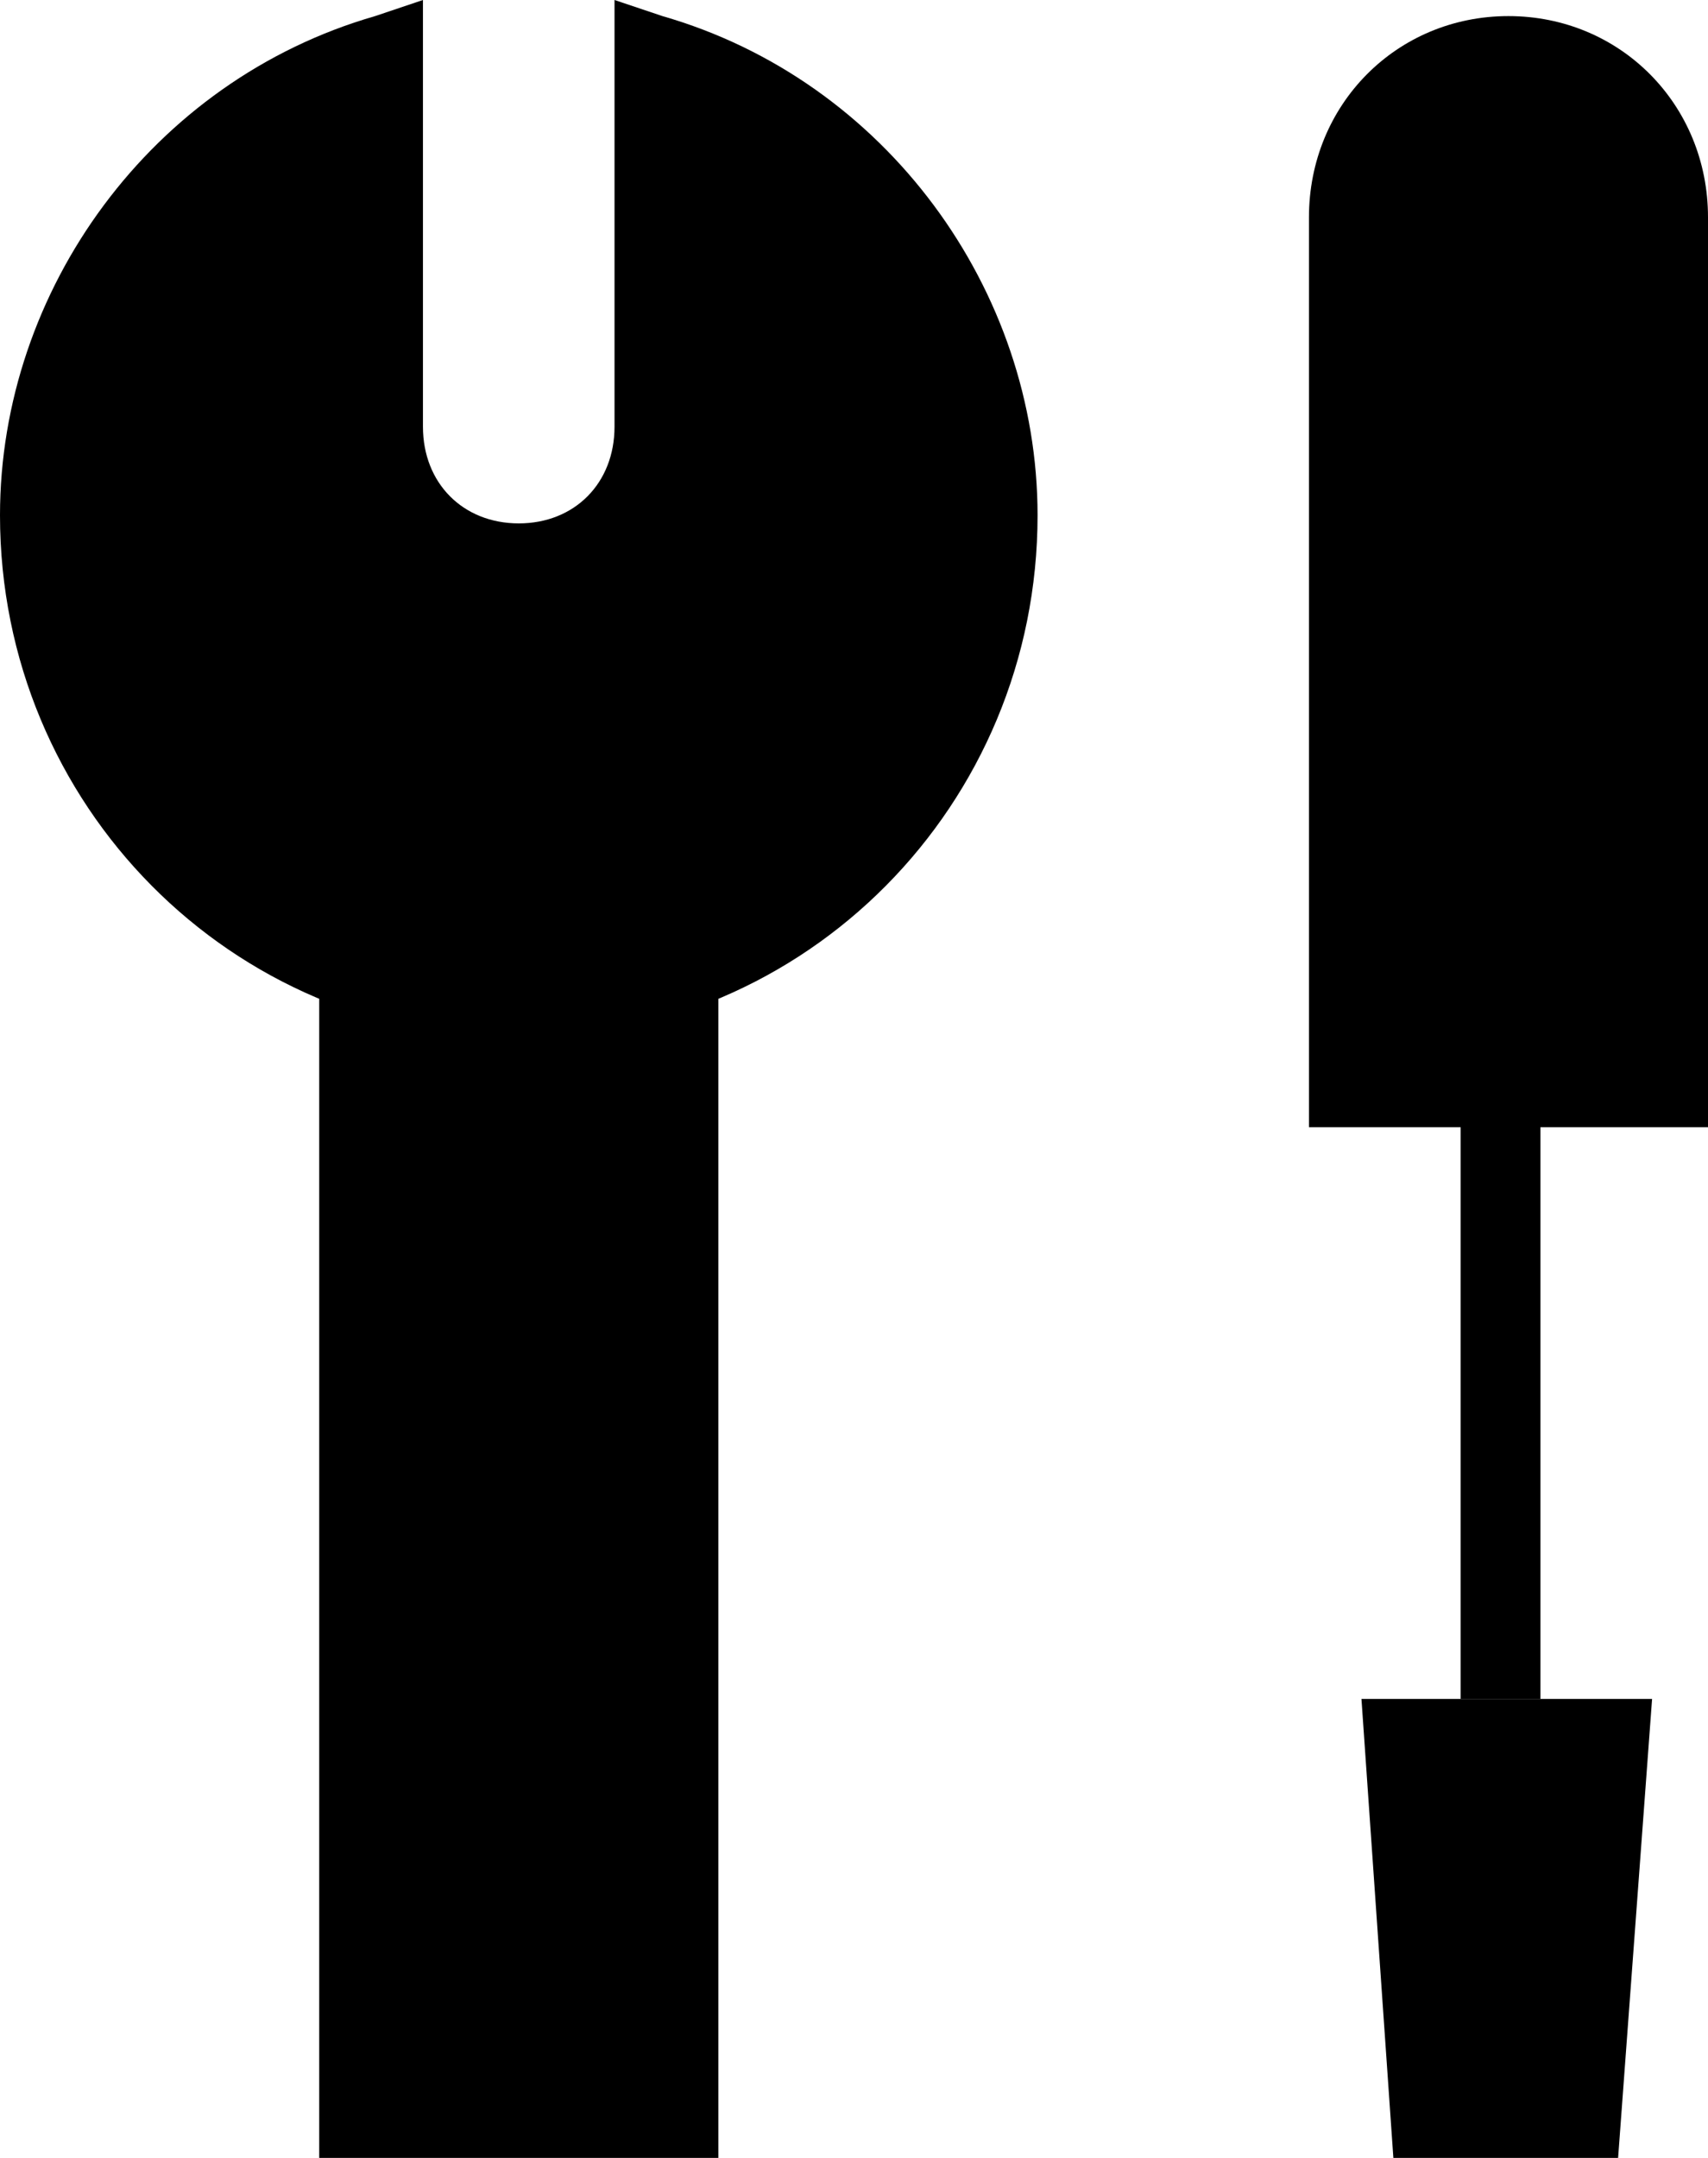 <svg width="19" height="24" viewBox="0 0 19 24" fill="none" xmlns="http://www.w3.org/2000/svg">
<path d="M5.771 11.552C2.575 11.552 0 8.955 0 5.731C0 3.224 1.687 0.895 4.173 0.179L4.705 0V4.746C4.705 5.373 5.149 5.821 5.771 5.821C6.393 5.821 6.836 5.373 6.836 4.746V0L7.369 0.179C9.855 0.895 11.542 3.224 11.542 5.731C11.542 8.956 8.967 11.552 5.771 11.552Z" fill="black"/>
<path d="M3.551 24H7.991V11.104H3.551V24Z" fill="black"/>
<path d="M18.912 12.537H14.561V2.417C14.561 1.163 15.537 0.179 16.78 0.179C18.024 0.179 19 1.163 19 2.417V12.537H18.912Z" fill="black"/>
<path d="M16.248 12.089H17.136V18.895H16.248V12.089Z" fill="black"/>
<path d="M18 24H15.5L15.145 18.895H18.378L18 24Z" fill="black"/>
</svg>

